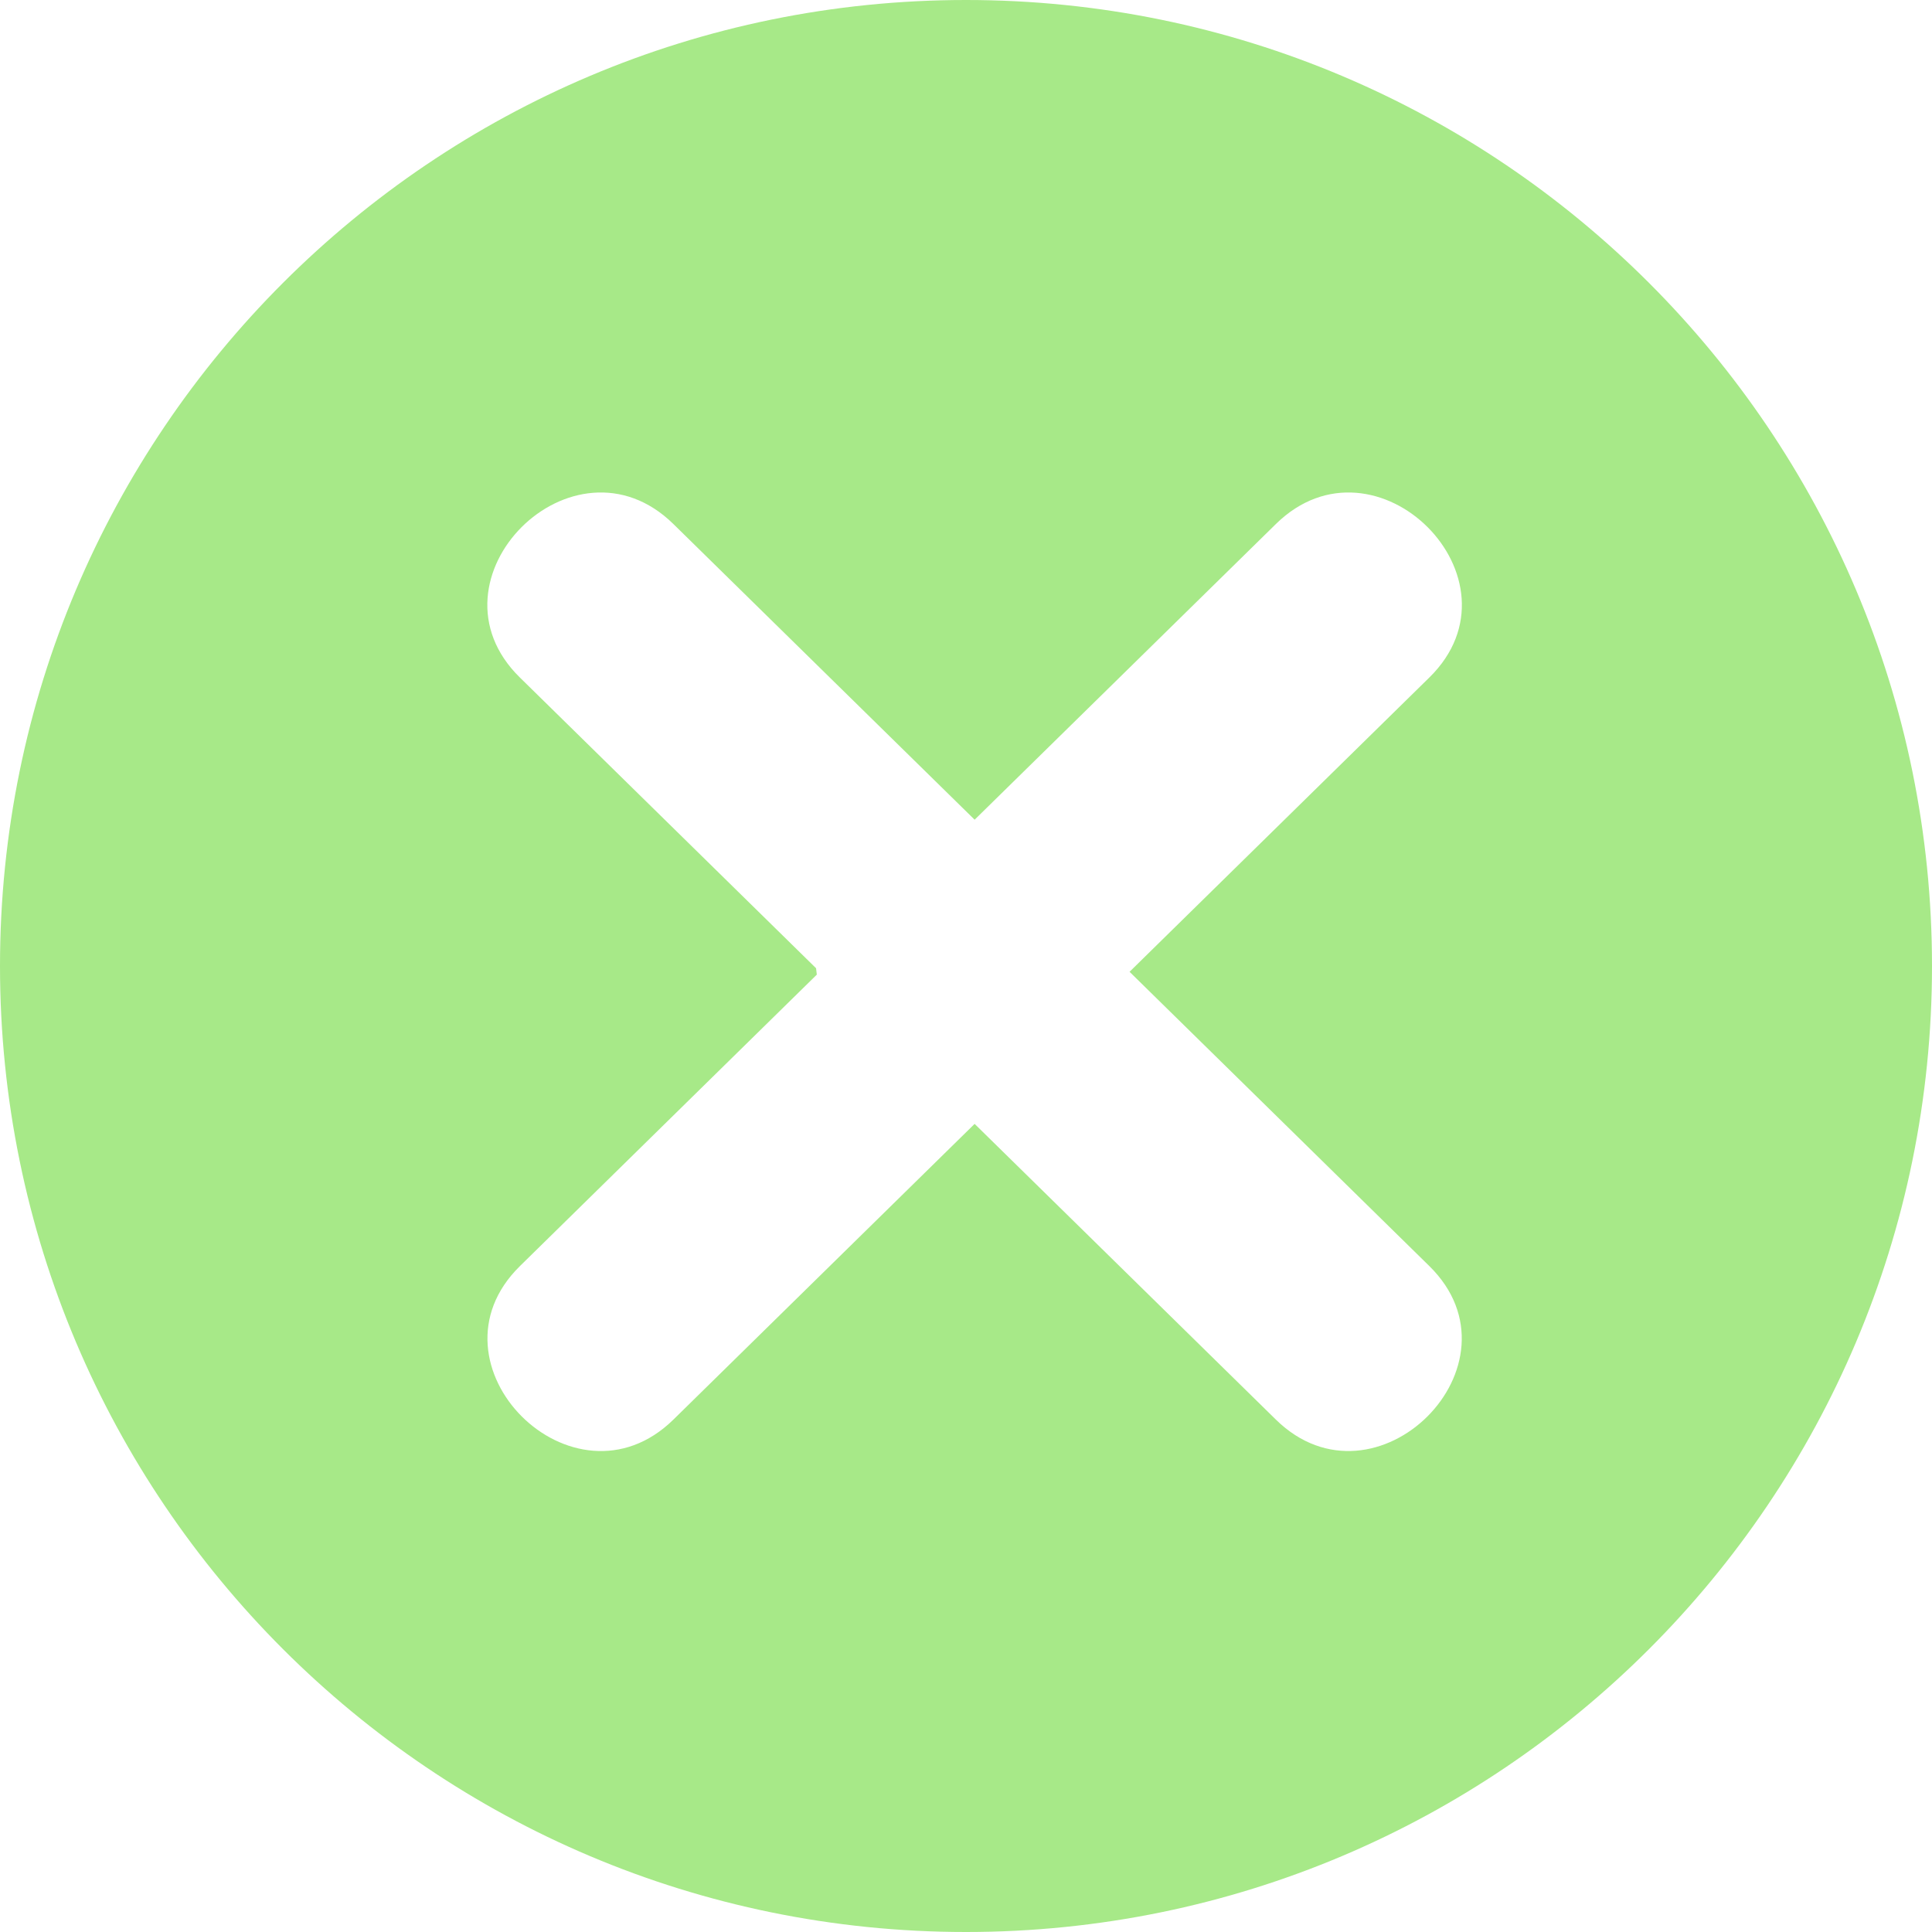 <svg width="100" height="100" viewBox="0 0 100 100" fill="none" xmlns="http://www.w3.org/2000/svg">
<path d="M50 0C22.386 0 0 22.386 0 50C0 77.615 22.386 100 50 100C77.614 100 100 77.615 100 50C99.999 22.386 77.614 0 50 0ZM73.98 65.529C79.154 70.611 71.206 78.552 66.035 73.474C60.839 68.374 55.643 63.272 50.446 58.172C45.25 63.273 40.053 68.375 34.857 73.476C29.685 78.552 21.736 70.611 26.913 65.531C32.033 60.503 37.156 55.476 42.278 50.447C42.263 50.339 42.252 50.226 42.239 50.115C37.128 45.099 32.019 40.082 26.906 35.065C21.73 29.984 29.679 22.045 34.853 27.122C40.05 32.224 45.249 37.327 50.447 42.428C55.646 37.327 60.843 32.224 66.041 27.122C71.211 22.045 79.161 29.984 73.984 35.066C68.811 40.144 63.637 45.221 58.466 50.3C63.637 55.377 68.808 60.453 73.98 65.529Z" fill="#A7E988"/>
</svg>
